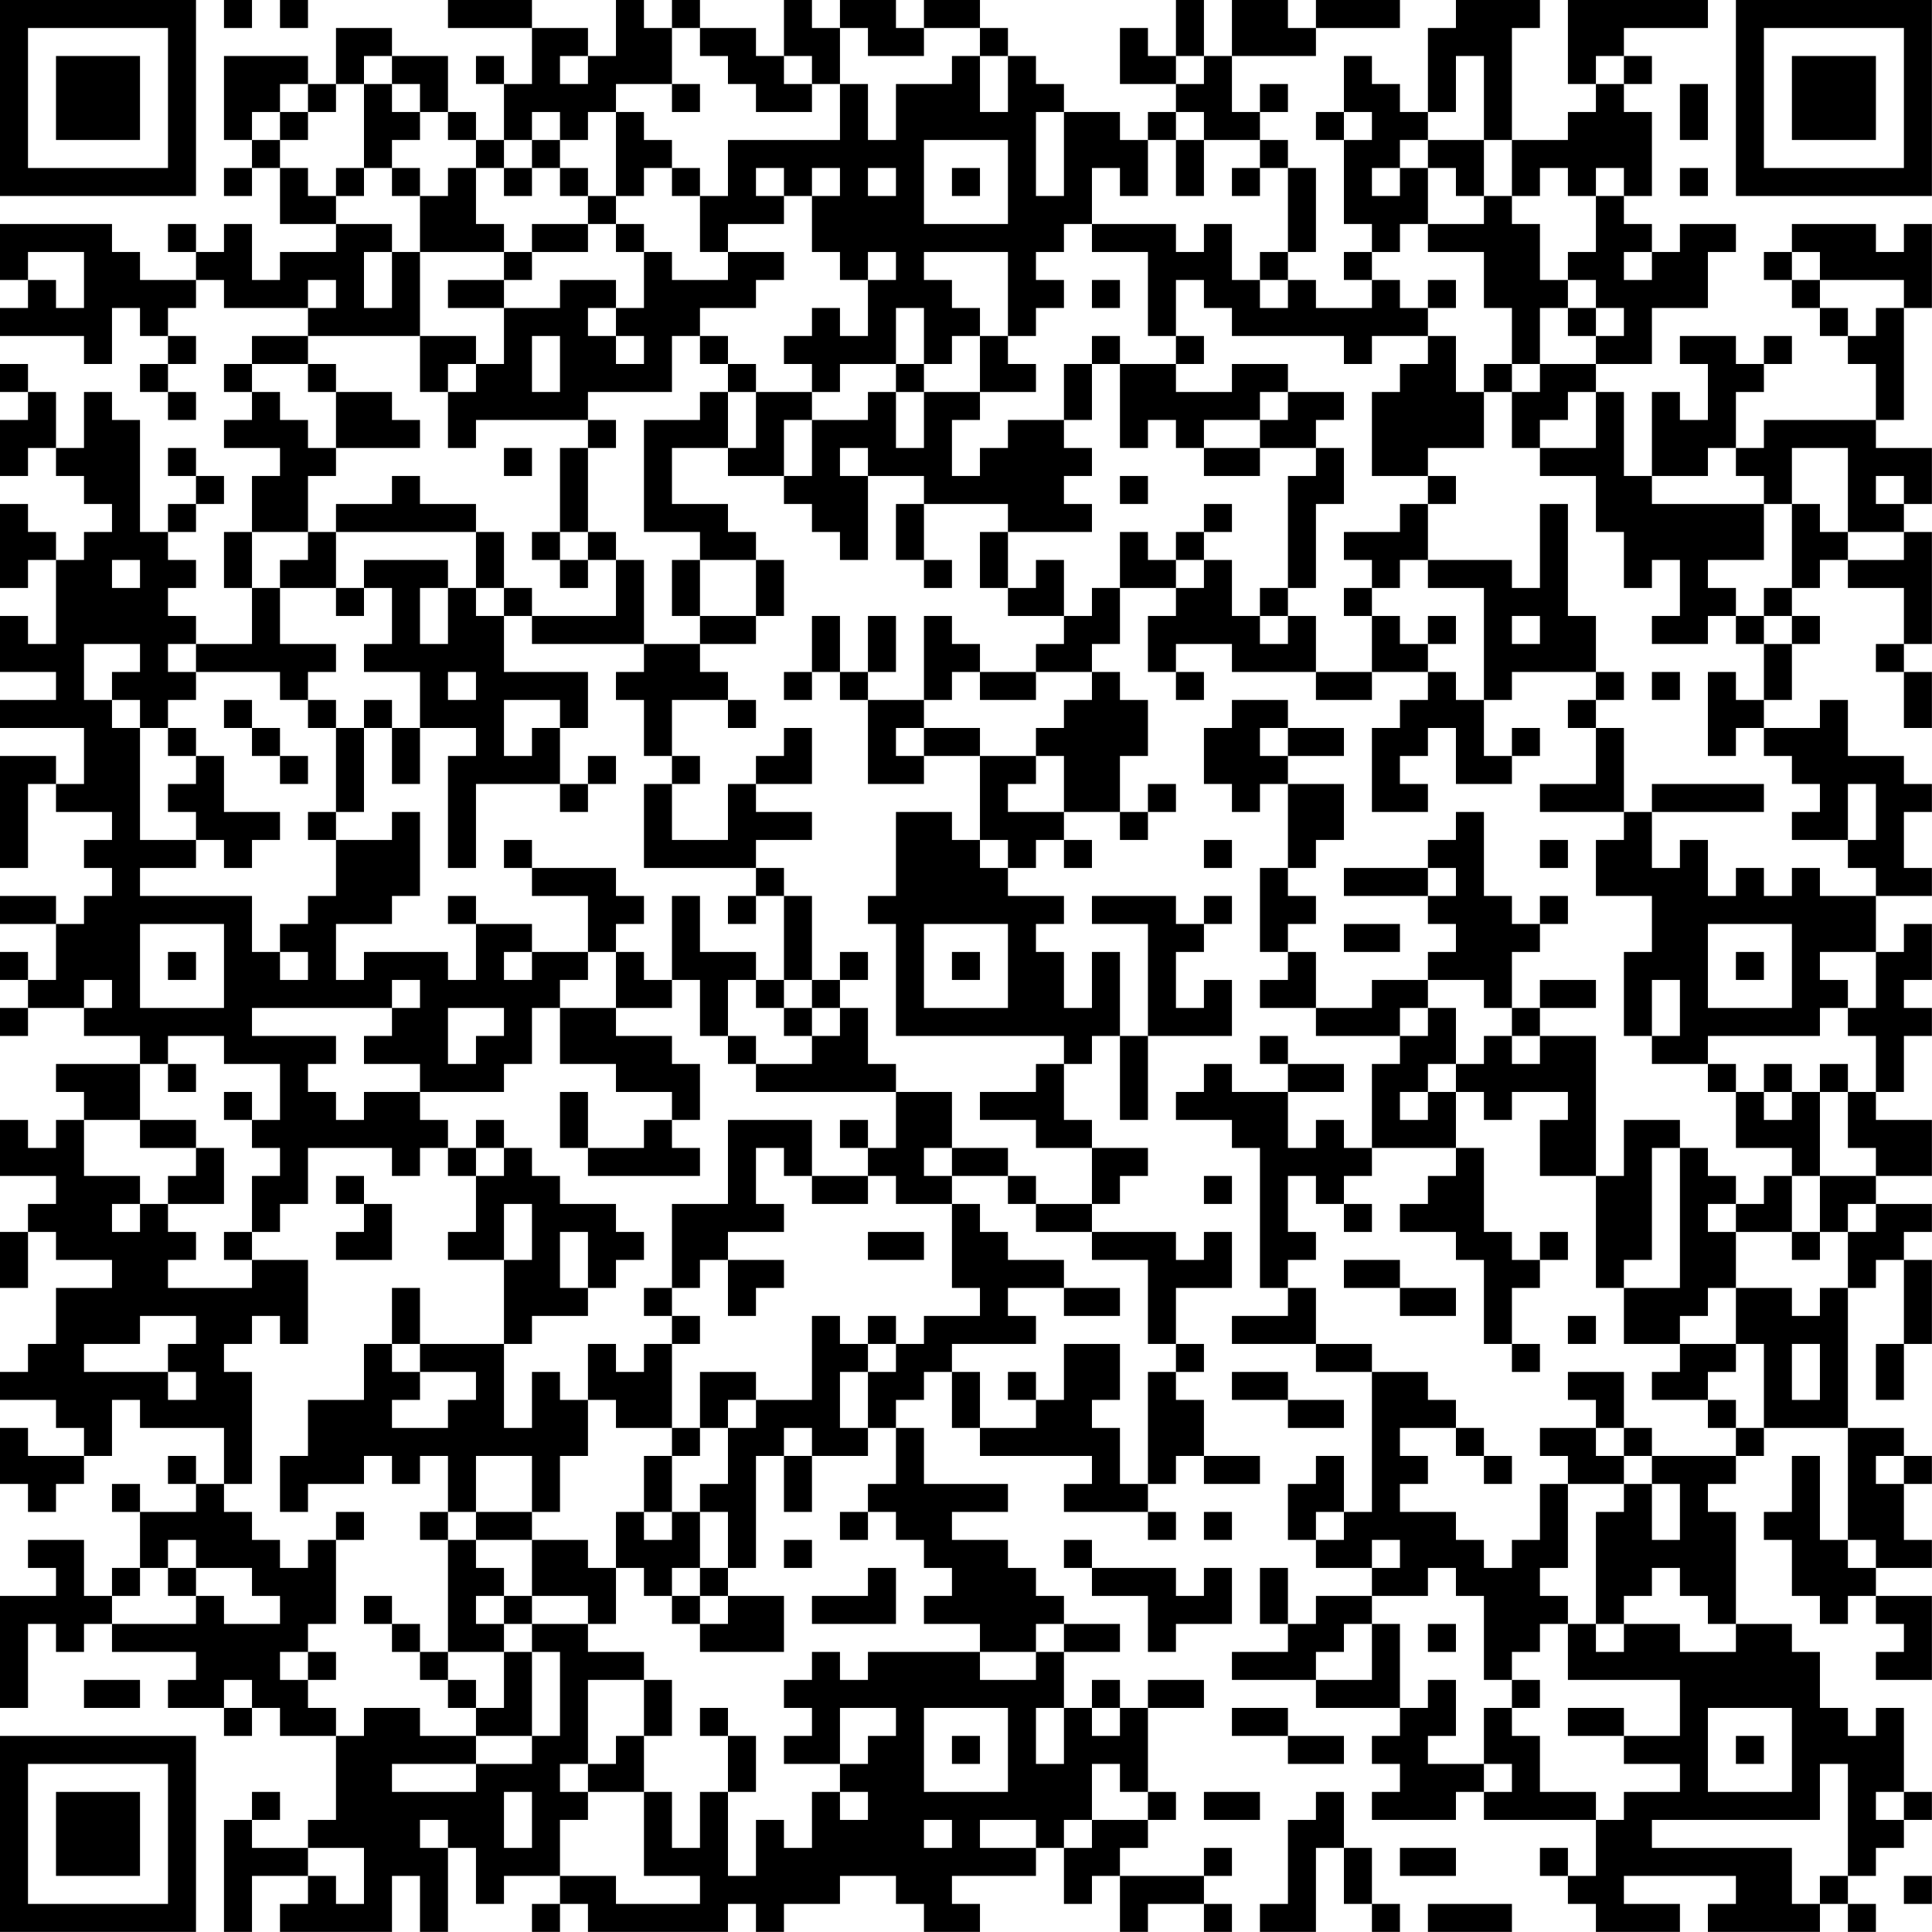<?xml version="1.0" encoding="UTF-8"?>
<svg xmlns="http://www.w3.org/2000/svg" version="1.1" width="250" height="250" viewBox="0 0 250 250"><rect x="0" y="0" width="250" height="250" fill="#ffffff"/><g transform="scale(3.623)"><g transform="translate(0,0)"><path fill-rule="evenodd" d="M8 0L8 1L9 1L9 0ZM10 0L10 1L11 1L11 0ZM16 0L16 1L19 1L19 3L18 3L18 2L17 2L17 3L18 3L18 5L17 5L17 4L16 4L16 2L14 2L14 1L12 1L12 3L11 3L11 2L8 2L8 5L9 5L9 6L8 6L8 7L9 7L9 6L10 6L10 8L12 8L12 9L10 9L10 10L9 10L9 8L8 8L8 9L7 9L7 8L6 8L6 9L7 9L7 10L5 10L5 9L4 9L4 8L0 8L0 10L1 10L1 11L0 11L0 12L3 12L3 13L4 13L4 11L5 11L5 12L6 12L6 13L5 13L5 14L6 14L6 15L7 15L7 14L6 14L6 13L7 13L7 12L6 12L6 11L7 11L7 10L8 10L8 11L11 11L11 12L9 12L9 13L8 13L8 14L9 14L9 15L8 15L8 16L10 16L10 17L9 17L9 19L8 19L8 21L9 21L9 23L7 23L7 22L6 22L6 21L7 21L7 20L6 20L6 19L7 19L7 18L8 18L8 17L7 17L7 16L6 16L6 17L7 17L7 18L6 18L6 19L5 19L5 15L4 15L4 14L3 14L3 16L2 16L2 14L1 14L1 13L0 13L0 14L1 14L1 15L0 15L0 17L1 17L1 16L2 16L2 17L3 17L3 18L4 18L4 19L3 19L3 20L2 20L2 19L1 19L1 18L0 18L0 21L1 21L1 20L2 20L2 23L1 23L1 22L0 22L0 24L2 24L2 25L0 25L0 26L3 26L3 28L2 28L2 27L0 27L0 31L1 31L1 28L2 28L2 29L4 29L4 30L3 30L3 31L4 31L4 32L3 32L3 33L2 33L2 32L0 32L0 33L2 33L2 35L1 35L1 34L0 34L0 35L1 35L1 36L0 36L0 37L1 37L1 36L3 36L3 37L5 37L5 38L2 38L2 39L3 39L3 40L2 40L2 41L1 41L1 40L0 40L0 42L2 42L2 43L1 43L1 44L0 44L0 46L1 46L1 44L2 44L2 45L4 45L4 46L2 46L2 48L1 48L1 49L0 49L0 50L2 50L2 51L3 51L3 52L1 52L1 51L0 51L0 53L1 53L1 54L2 54L2 53L3 53L3 52L4 52L4 50L5 50L5 51L8 51L8 53L7 53L7 52L6 52L6 53L7 53L7 54L5 54L5 53L4 53L4 54L5 54L5 56L4 56L4 57L3 57L3 55L1 55L1 56L2 56L2 57L0 57L0 61L1 61L1 58L2 58L2 59L3 59L3 58L4 58L4 59L7 59L7 60L6 60L6 61L8 61L8 62L9 62L9 61L10 61L10 62L12 62L12 65L11 65L11 66L9 66L9 65L10 65L10 64L9 64L9 65L8 65L8 69L9 69L9 67L11 67L11 68L10 68L10 69L14 69L14 67L15 67L15 69L16 69L16 66L17 66L17 68L18 68L18 67L20 67L20 68L19 68L19 69L20 69L20 68L21 68L21 69L26 69L26 68L27 68L27 69L28 69L28 68L30 68L30 67L32 67L32 68L33 68L33 69L35 69L35 68L34 68L34 67L37 67L37 66L38 66L38 68L39 68L39 67L40 67L40 69L41 69L41 68L43 68L43 69L44 69L44 68L43 68L43 67L44 67L44 66L43 66L43 67L40 67L40 66L41 66L41 65L42 65L42 64L41 64L41 61L43 61L43 60L41 60L41 61L40 61L40 60L39 60L39 61L38 61L38 59L40 59L40 58L38 58L38 57L37 57L37 56L36 56L36 55L34 55L34 54L36 54L36 53L33 53L33 51L32 51L32 50L33 50L33 49L34 49L34 51L35 51L35 52L39 52L39 53L38 53L38 54L41 54L41 55L42 55L42 54L41 54L41 53L42 53L42 52L43 52L43 53L45 53L45 52L43 52L43 50L42 50L42 49L43 49L43 48L42 48L42 46L44 46L44 44L43 44L43 45L42 45L42 44L39 44L39 43L40 43L40 42L41 42L41 41L39 41L39 40L38 40L38 38L39 38L39 37L40 37L40 40L41 40L41 37L44 37L44 35L43 35L43 36L42 36L42 34L43 34L43 33L44 33L44 32L43 32L43 33L42 33L42 32L39 32L39 33L41 33L41 37L40 37L40 34L39 34L39 36L38 36L38 34L37 34L37 33L38 33L38 32L36 32L36 31L37 31L37 30L38 30L38 31L39 31L39 30L38 30L38 29L40 29L40 30L41 30L41 29L42 29L42 28L41 28L41 29L40 29L40 27L41 27L41 25L40 25L40 24L39 24L39 23L40 23L40 21L42 21L42 22L41 22L41 24L42 24L42 25L43 25L43 24L42 24L42 23L44 23L44 24L47 24L47 25L49 25L49 24L51 24L51 25L50 25L50 26L49 26L49 29L51 29L51 28L50 28L50 27L51 27L51 26L52 26L52 28L54 28L54 27L55 27L55 26L54 26L54 27L53 27L53 25L54 25L54 24L57 24L57 25L56 25L56 26L57 26L57 28L55 28L55 29L58 29L58 30L57 30L57 32L59 32L59 34L58 34L58 37L59 37L59 38L61 38L61 39L62 39L62 41L64 41L64 42L63 42L63 43L62 43L62 42L61 42L61 41L60 41L60 40L58 40L58 42L57 42L57 37L55 37L55 36L57 36L57 35L55 35L55 36L54 36L54 34L55 34L55 33L56 33L56 32L55 32L55 33L54 33L54 32L53 32L53 29L52 29L52 30L51 30L51 31L48 31L48 32L51 32L51 33L52 33L52 34L51 34L51 35L49 35L49 36L47 36L47 34L46 34L46 33L47 33L47 32L46 32L46 31L47 31L47 30L48 30L48 28L46 28L46 27L48 27L48 26L46 26L46 25L44 25L44 26L43 26L43 28L44 28L44 29L45 29L45 28L46 28L46 31L45 31L45 34L46 34L46 35L45 35L45 36L47 36L47 37L50 37L50 38L49 38L49 41L48 41L48 40L47 40L47 41L46 41L46 39L48 39L48 38L46 38L46 37L45 37L45 38L46 38L46 39L44 39L44 38L43 38L43 39L42 39L42 40L44 40L44 41L45 41L45 46L46 46L46 47L44 47L44 48L47 48L47 49L49 49L49 54L48 54L48 52L47 52L47 53L46 53L46 55L47 55L47 56L49 56L49 57L47 57L47 58L46 58L46 56L45 56L45 58L46 58L46 59L44 59L44 60L47 60L47 61L50 61L50 62L49 62L49 63L50 63L50 64L49 64L49 65L52 65L52 64L53 64L53 65L57 65L57 67L56 67L56 66L55 66L55 67L56 67L56 68L57 68L57 69L60 69L60 68L58 68L58 67L62 67L62 68L61 68L61 69L65 69L65 68L66 68L66 69L67 69L67 68L66 68L66 67L67 67L67 66L68 66L68 65L69 65L69 64L68 64L68 61L67 61L67 62L66 62L66 61L65 61L65 59L64 59L64 58L62 58L62 54L61 54L61 53L62 53L62 52L63 52L63 51L66 51L66 55L65 55L65 52L64 52L64 54L63 54L63 55L64 55L64 57L65 57L65 58L66 58L66 57L67 57L67 58L68 58L68 59L67 59L67 60L69 60L69 57L67 57L67 56L69 56L69 55L68 55L68 53L69 53L69 52L68 52L68 51L66 51L66 46L67 46L67 45L68 45L68 48L67 48L67 50L68 50L68 48L69 48L69 45L68 45L68 44L69 44L69 43L67 43L67 42L69 42L69 40L67 40L67 39L68 39L68 37L69 37L69 36L68 36L68 35L69 35L69 33L68 33L68 34L67 34L67 32L69 32L69 31L68 31L68 29L69 29L69 28L68 28L68 27L66 27L66 25L65 25L65 26L63 26L63 25L64 25L64 23L65 23L65 22L64 22L64 21L65 21L65 20L66 20L66 21L68 21L68 23L67 23L67 24L68 24L68 26L69 26L69 24L68 24L68 23L69 23L69 19L68 19L68 18L69 18L69 16L67 16L67 15L68 15L68 11L69 11L69 8L68 8L68 9L67 9L67 8L64 8L64 9L63 9L63 10L64 10L64 11L65 11L65 12L66 12L66 13L67 13L67 15L63 15L63 16L62 16L62 14L63 14L63 13L64 13L64 12L63 12L63 13L62 13L62 12L60 12L60 13L61 13L61 15L60 15L60 14L59 14L59 17L58 17L58 14L57 14L57 13L59 13L59 11L61 11L61 9L62 9L62 8L60 8L60 9L59 9L59 8L58 8L58 7L59 7L59 4L58 4L58 3L59 3L59 2L58 2L58 1L61 1L61 0L56 0L56 3L57 3L57 4L56 4L56 5L54 5L54 1L55 1L55 0L52 0L52 1L51 1L51 4L50 4L50 3L49 3L49 2L48 2L48 4L47 4L47 5L48 5L48 8L49 8L49 9L48 9L48 10L49 10L49 11L47 11L47 10L46 10L46 9L47 9L47 6L46 6L46 5L45 5L45 4L46 4L46 3L45 3L45 4L44 4L44 2L47 2L47 1L50 1L50 0L47 0L47 1L46 1L46 0L44 0L44 2L43 2L43 0L42 0L42 2L41 2L41 1L40 1L40 3L42 3L42 4L41 4L41 5L40 5L40 4L38 4L38 3L37 3L37 2L36 2L36 1L35 1L35 0L33 0L33 1L32 1L32 0L30 0L30 1L29 1L29 0L28 0L28 2L27 2L27 1L25 1L25 0L24 0L24 1L23 1L23 0L22 0L22 2L21 2L21 1L19 1L19 0ZM24 1L24 3L22 3L22 4L21 4L21 5L20 5L20 4L19 4L19 5L18 5L18 6L17 6L17 5L16 5L16 4L15 4L15 3L14 3L14 2L13 2L13 3L12 3L12 4L11 4L11 3L10 3L10 4L9 4L9 5L10 5L10 6L11 6L11 7L12 7L12 8L14 8L14 9L13 9L13 11L14 11L14 9L15 9L15 12L11 12L11 13L9 13L9 14L10 14L10 15L11 15L11 16L12 16L12 17L11 17L11 19L9 19L9 21L10 21L10 23L12 23L12 24L11 24L11 25L10 25L10 24L7 24L7 23L6 23L6 24L7 24L7 25L6 25L6 26L5 26L5 25L4 25L4 24L5 24L5 23L3 23L3 25L4 25L4 26L5 26L5 30L7 30L7 31L5 31L5 32L9 32L9 34L10 34L10 35L11 35L11 34L10 34L10 33L11 33L11 32L12 32L12 30L14 30L14 29L15 29L15 32L14 32L14 33L12 33L12 35L13 35L13 34L16 34L16 35L17 35L17 33L19 33L19 34L18 34L18 35L19 35L19 34L21 34L21 35L20 35L20 36L19 36L19 38L18 38L18 39L15 39L15 38L13 38L13 37L14 37L14 36L15 36L15 35L14 35L14 36L9 36L9 37L12 37L12 38L11 38L11 39L12 39L12 40L13 40L13 39L15 39L15 40L16 40L16 41L15 41L15 42L14 42L14 41L11 41L11 43L10 43L10 44L9 44L9 42L10 42L10 41L9 41L9 40L10 40L10 38L8 38L8 37L6 37L6 38L5 38L5 40L3 40L3 42L5 42L5 43L4 43L4 44L5 44L5 43L6 43L6 44L7 44L7 45L6 45L6 46L9 46L9 45L11 45L11 48L10 48L10 47L9 47L9 48L8 48L8 49L9 49L9 53L8 53L8 54L9 54L9 55L10 55L10 56L11 56L11 55L12 55L12 58L11 58L11 59L10 59L10 60L11 60L11 61L12 61L12 62L13 62L13 61L15 61L15 62L17 62L17 63L14 63L14 64L17 64L17 63L19 63L19 62L20 62L20 59L19 59L19 58L21 58L21 59L23 59L23 60L21 60L21 63L20 63L20 64L21 64L21 65L20 65L20 67L22 67L22 68L25 68L25 67L23 67L23 64L24 64L24 66L25 66L25 64L26 64L26 67L27 67L27 65L28 65L28 66L29 66L29 64L30 64L30 65L31 65L31 64L30 64L30 63L31 63L31 62L32 62L32 61L30 61L30 63L28 63L28 62L29 62L29 61L28 61L28 60L29 60L29 59L30 59L30 60L31 60L31 59L35 59L35 60L37 60L37 59L38 59L38 58L37 58L37 59L35 59L35 58L33 58L33 57L34 57L34 56L33 56L33 55L32 55L32 54L31 54L31 53L32 53L32 51L31 51L31 49L32 49L32 48L33 48L33 47L35 47L35 46L34 46L34 43L35 43L35 44L36 44L36 45L38 45L38 46L36 46L36 47L37 47L37 48L34 48L34 49L35 49L35 51L37 51L37 50L38 50L38 48L40 48L40 50L39 50L39 51L40 51L40 53L41 53L41 49L42 49L42 48L41 48L41 45L39 45L39 44L37 44L37 43L39 43L39 41L37 41L37 40L35 40L35 39L37 39L37 38L38 38L38 37L32 37L32 33L31 33L31 32L32 32L32 29L34 29L34 30L35 30L35 31L36 31L36 30L35 30L35 27L37 27L37 28L36 28L36 29L38 29L38 27L37 27L37 26L38 26L38 25L39 25L39 24L37 24L37 23L38 23L38 22L39 22L39 21L40 21L40 19L41 19L41 20L42 20L42 21L43 21L43 20L44 20L44 22L45 22L45 23L46 23L46 22L47 22L47 24L49 24L49 22L50 22L50 23L51 23L51 24L52 24L52 25L53 25L53 21L51 21L51 20L54 20L54 21L55 21L55 18L56 18L56 22L57 22L57 24L58 24L58 25L57 25L57 26L58 26L58 29L59 29L59 31L60 31L60 30L61 30L61 32L62 32L62 31L63 31L63 32L64 32L64 31L65 31L65 32L67 32L67 31L66 31L66 30L67 30L67 28L66 28L66 30L64 30L64 29L65 29L65 28L64 28L64 27L63 27L63 26L62 26L62 27L61 27L61 24L62 24L62 25L63 25L63 23L64 23L64 22L63 22L63 21L64 21L64 18L65 18L65 19L66 19L66 20L68 20L68 19L66 19L66 16L64 16L64 18L63 18L63 17L62 17L62 16L61 16L61 17L59 17L59 18L63 18L63 20L61 20L61 21L62 21L62 22L61 22L61 23L59 23L59 22L60 22L60 20L59 20L59 21L58 21L58 19L57 19L57 17L55 17L55 16L57 16L57 14L56 14L56 15L55 15L55 16L54 16L54 14L55 14L55 13L57 13L57 12L58 12L58 11L57 11L57 10L56 10L56 9L57 9L57 7L58 7L58 6L57 6L57 7L56 7L56 6L55 6L55 7L54 7L54 5L53 5L53 2L52 2L52 4L51 4L51 5L50 5L50 6L49 6L49 7L50 7L50 6L51 6L51 8L50 8L50 9L49 9L49 10L50 10L50 11L51 11L51 12L49 12L49 13L48 13L48 12L44 12L44 11L43 11L43 10L42 10L42 12L41 12L41 9L39 9L39 8L42 8L42 9L43 9L43 8L44 8L44 10L45 10L45 11L46 11L46 10L45 10L45 9L46 9L46 6L45 6L45 5L43 5L43 4L42 4L42 5L41 5L41 7L40 7L40 6L39 6L39 8L38 8L38 9L37 9L37 10L38 10L38 11L37 11L37 12L36 12L36 9L33 9L33 10L34 10L34 11L35 11L35 12L34 12L34 13L33 13L33 11L32 11L32 13L30 13L30 14L29 14L29 13L28 13L28 12L29 12L29 11L30 11L30 12L31 12L31 10L32 10L32 9L31 9L31 10L30 10L30 9L29 9L29 7L30 7L30 6L29 6L29 7L28 7L28 6L27 6L27 7L28 7L28 8L26 8L26 9L25 9L25 7L26 7L26 5L30 5L30 3L31 3L31 5L32 5L32 3L34 3L34 2L35 2L35 4L36 4L36 2L35 2L35 1L33 1L33 2L31 2L31 1L30 1L30 3L29 3L29 2L28 2L28 3L29 3L29 4L27 4L27 3L26 3L26 2L25 2L25 1ZM20 2L20 3L21 3L21 2ZM42 2L42 3L43 3L43 2ZM57 2L57 3L58 3L58 2ZM13 3L13 6L12 6L12 7L13 7L13 6L14 6L14 7L15 7L15 9L18 9L18 10L16 10L16 11L18 11L18 13L17 13L17 12L15 12L15 14L16 14L16 16L17 16L17 15L21 15L21 16L20 16L20 19L19 19L19 20L20 20L20 21L21 21L21 20L22 20L22 22L19 22L19 21L18 21L18 19L17 19L17 18L15 18L15 17L14 17L14 18L12 18L12 19L11 19L11 20L10 20L10 21L12 21L12 22L13 22L13 21L14 21L14 23L13 23L13 24L15 24L15 26L14 26L14 25L13 25L13 26L12 26L12 25L11 25L11 26L12 26L12 29L11 29L11 30L12 30L12 29L13 29L13 26L14 26L14 28L15 28L15 26L17 26L17 27L16 27L16 31L17 31L17 28L20 28L20 29L21 29L21 28L22 28L22 27L21 27L21 28L20 28L20 26L21 26L21 24L18 24L18 22L19 22L19 23L23 23L23 24L22 24L22 25L23 25L23 27L24 27L24 28L23 28L23 31L27 31L27 32L26 32L26 33L27 33L27 32L28 32L28 35L27 35L27 34L25 34L25 32L24 32L24 35L23 35L23 34L22 34L22 33L23 33L23 32L22 32L22 31L19 31L19 30L18 30L18 31L19 31L19 32L21 32L21 34L22 34L22 36L20 36L20 38L22 38L22 39L24 39L24 40L23 40L23 41L21 41L21 39L20 39L20 41L21 41L21 42L25 42L25 41L24 41L24 40L25 40L25 38L24 38L24 37L22 37L22 36L24 36L24 35L25 35L25 37L26 37L26 38L27 38L27 39L32 39L32 41L31 41L31 40L30 40L30 41L31 41L31 42L29 42L29 40L26 40L26 43L24 43L24 46L23 46L23 47L24 47L24 48L23 48L23 49L22 49L22 48L21 48L21 50L20 50L20 49L19 49L19 51L18 51L18 48L19 48L19 47L21 47L21 46L22 46L22 45L23 45L23 44L22 44L22 43L20 43L20 42L19 42L19 41L18 41L18 40L17 40L17 41L16 41L16 42L17 42L17 44L16 44L16 45L18 45L18 48L15 48L15 46L14 46L14 48L13 48L13 50L11 50L11 52L10 52L10 54L11 54L11 53L13 53L13 52L14 52L14 53L15 53L15 52L16 52L16 54L15 54L15 55L16 55L16 59L15 59L15 58L14 58L14 57L13 57L13 58L14 58L14 59L15 59L15 60L16 60L16 61L17 61L17 62L19 62L19 59L18 59L18 58L19 58L19 57L21 57L21 58L22 58L22 56L23 56L23 57L24 57L24 58L25 58L25 59L28 59L28 57L26 57L26 56L27 56L27 52L28 52L28 54L29 54L29 52L31 52L31 51L30 51L30 49L31 49L31 48L32 48L32 47L31 47L31 48L30 48L30 47L29 47L29 50L27 50L27 49L25 49L25 51L24 51L24 48L25 48L25 47L24 47L24 46L25 46L25 45L26 45L26 47L27 47L27 46L28 46L28 45L26 45L26 44L28 44L28 43L27 43L27 41L28 41L28 42L29 42L29 43L31 43L31 42L32 42L32 43L34 43L34 42L36 42L36 43L37 43L37 42L36 42L36 41L34 41L34 39L32 39L32 38L31 38L31 36L30 36L30 35L31 35L31 34L30 34L30 35L29 35L29 32L28 32L28 31L27 31L27 30L29 30L29 29L27 29L27 28L29 28L29 26L28 26L28 27L27 27L27 28L26 28L26 30L24 30L24 28L25 28L25 27L24 27L24 25L26 25L26 26L27 26L27 25L26 25L26 24L25 24L25 23L27 23L27 22L28 22L28 20L27 20L27 19L26 19L26 18L24 18L24 16L26 16L26 17L28 17L28 18L29 18L29 19L30 19L30 20L31 20L31 17L33 17L33 18L32 18L32 20L33 20L33 21L34 21L34 20L33 20L33 18L36 18L36 19L35 19L35 21L36 21L36 22L38 22L38 20L37 20L37 21L36 21L36 19L39 19L39 18L38 18L38 17L39 17L39 16L38 16L38 15L39 15L39 13L40 13L40 16L41 16L41 15L42 15L42 16L43 16L43 17L45 17L45 16L47 16L47 17L46 17L46 21L45 21L45 22L46 22L46 21L47 21L47 18L48 18L48 16L47 16L47 15L48 15L48 14L46 14L46 13L44 13L44 14L42 14L42 13L43 13L43 12L42 12L42 13L40 13L40 12L39 12L39 13L38 13L38 15L36 15L36 16L35 16L35 17L34 17L34 15L35 15L35 14L37 14L37 13L36 13L36 12L35 12L35 14L33 14L33 13L32 13L32 14L31 14L31 15L29 15L29 14L27 14L27 13L26 13L26 12L25 12L25 11L27 11L27 10L28 10L28 9L26 9L26 10L24 10L24 9L23 9L23 8L22 8L22 7L23 7L23 6L24 6L24 7L25 7L25 6L24 6L24 5L23 5L23 4L22 4L22 7L21 7L21 6L20 6L20 5L19 5L19 6L18 6L18 7L19 7L19 6L20 6L20 7L21 7L21 8L19 8L19 9L18 9L18 8L17 8L17 6L16 6L16 7L15 7L15 6L14 6L14 5L15 5L15 4L14 4L14 3ZM24 3L24 4L25 4L25 3ZM60 3L60 5L61 5L61 3ZM10 4L10 5L11 5L11 4ZM37 4L37 7L38 7L38 4ZM48 4L48 5L49 5L49 4ZM33 5L33 8L36 8L36 5ZM42 5L42 7L43 7L43 5ZM51 5L51 6L52 6L52 7L53 7L53 8L51 8L51 9L53 9L53 11L54 11L54 13L53 13L53 14L52 14L52 12L51 12L51 13L50 13L50 14L49 14L49 17L51 17L51 18L50 18L50 19L48 19L48 20L49 20L49 21L48 21L48 22L49 22L49 21L50 21L50 20L51 20L51 18L52 18L52 17L51 17L51 16L53 16L53 14L54 14L54 13L55 13L55 11L56 11L56 12L57 12L57 11L56 11L56 10L55 10L55 8L54 8L54 7L53 7L53 5ZM31 6L31 7L32 7L32 6ZM34 6L34 7L35 7L35 6ZM44 6L44 7L45 7L45 6ZM60 6L60 7L61 7L61 6ZM21 8L21 9L19 9L19 10L18 10L18 11L20 11L20 10L22 10L22 11L21 11L21 12L22 12L22 13L23 13L23 12L22 12L22 11L23 11L23 9L22 9L22 8ZM1 9L1 10L2 10L2 11L3 11L3 9ZM58 9L58 10L59 10L59 9ZM64 9L64 10L65 10L65 11L66 11L66 12L67 12L67 11L68 11L68 10L65 10L65 9ZM11 10L11 11L12 11L12 10ZM39 10L39 11L40 11L40 10ZM51 10L51 11L52 11L52 10ZM19 12L19 14L20 14L20 12ZM24 12L24 14L21 14L21 15L22 15L22 16L21 16L21 19L20 19L20 20L21 20L21 19L22 19L22 20L23 20L23 23L25 23L25 22L27 22L27 20L25 20L25 19L23 19L23 15L25 15L25 14L26 14L26 16L27 16L27 14L26 14L26 13L25 13L25 12ZM11 13L11 14L12 14L12 16L15 16L15 15L14 15L14 14L12 14L12 13ZM16 13L16 14L17 14L17 13ZM32 14L32 16L33 16L33 14ZM45 14L45 15L43 15L43 16L45 16L45 15L46 15L46 14ZM28 15L28 17L29 17L29 15ZM18 16L18 17L19 17L19 16ZM30 16L30 17L31 17L31 16ZM40 17L40 18L41 18L41 17ZM67 17L67 18L68 18L68 17ZM43 18L43 19L42 19L42 20L43 20L43 19L44 19L44 18ZM12 19L12 21L13 21L13 20L16 20L16 21L15 21L15 23L16 23L16 21L17 21L17 22L18 22L18 21L17 21L17 19ZM4 20L4 21L5 21L5 20ZM24 20L24 22L25 22L25 20ZM29 22L29 24L28 24L28 25L29 25L29 24L30 24L30 25L31 25L31 28L33 28L33 27L35 27L35 26L33 26L33 25L34 25L34 24L35 24L35 25L37 25L37 24L35 24L35 23L34 23L34 22L33 22L33 25L31 25L31 24L32 24L32 22L31 22L31 24L30 24L30 22ZM51 22L51 23L52 23L52 22ZM54 22L54 23L55 23L55 22ZM62 22L62 23L63 23L63 22ZM16 24L16 25L17 25L17 24ZM59 24L59 25L60 25L60 24ZM8 25L8 26L9 26L9 27L10 27L10 28L11 28L11 27L10 27L10 26L9 26L9 25ZM18 25L18 27L19 27L19 26L20 26L20 25ZM6 26L6 27L7 27L7 28L6 28L6 29L7 29L7 30L8 30L8 31L9 31L9 30L10 30L10 29L8 29L8 27L7 27L7 26ZM32 26L32 27L33 27L33 26ZM45 26L45 27L46 27L46 26ZM59 28L59 29L63 29L63 28ZM43 30L43 31L44 31L44 30ZM55 30L55 31L56 31L56 30ZM51 31L51 32L52 32L52 31ZM16 32L16 33L17 33L17 32ZM5 33L5 36L8 36L8 33ZM33 33L33 36L36 36L36 33ZM48 33L48 34L50 34L50 33ZM61 33L61 36L64 36L64 33ZM6 34L6 35L7 35L7 34ZM34 34L34 35L35 35L35 34ZM62 34L62 35L63 35L63 34ZM65 34L65 35L66 35L66 36L65 36L65 37L61 37L61 38L62 38L62 39L63 39L63 40L64 40L64 39L65 39L65 42L64 42L64 44L62 44L62 43L61 43L61 44L62 44L62 46L61 46L61 47L60 47L60 48L58 48L58 46L60 46L60 41L59 41L59 45L58 45L58 46L57 46L57 42L55 42L55 40L56 40L56 39L54 39L54 40L53 40L53 39L52 39L52 38L53 38L53 37L54 37L54 38L55 38L55 37L54 37L54 36L53 36L53 35L51 35L51 36L50 36L50 37L51 37L51 36L52 36L52 38L51 38L51 39L50 39L50 40L51 40L51 39L52 39L52 41L49 41L49 42L48 42L48 43L47 43L47 42L46 42L46 44L47 44L47 45L46 45L46 46L47 46L47 48L49 48L49 49L51 49L51 50L52 50L52 51L50 51L50 52L51 52L51 53L50 53L50 54L52 54L52 55L53 55L53 56L54 56L54 55L55 55L55 53L56 53L56 56L55 56L55 57L56 57L56 58L55 58L55 59L54 59L54 60L53 60L53 57L52 57L52 56L51 56L51 57L49 57L49 58L48 58L48 59L47 59L47 60L49 60L49 58L50 58L50 61L51 61L51 60L52 60L52 62L51 62L51 63L53 63L53 64L54 64L54 63L53 63L53 61L54 61L54 62L55 62L55 64L57 64L57 65L58 65L58 64L60 64L60 63L58 63L58 62L60 62L60 60L56 60L56 58L57 58L57 59L58 59L58 58L60 58L60 59L62 59L62 58L61 58L61 57L60 57L60 56L59 56L59 57L58 57L58 58L57 58L57 54L58 54L58 53L59 53L59 55L60 55L60 53L59 53L59 52L62 52L62 51L63 51L63 48L62 48L62 46L64 46L64 47L65 47L65 46L66 46L66 44L67 44L67 43L66 43L66 44L65 44L65 42L67 42L67 41L66 41L66 39L67 39L67 37L66 37L66 36L67 36L67 34ZM3 35L3 36L4 36L4 35ZM26 35L26 37L27 37L27 38L29 38L29 37L30 37L30 36L29 36L29 35L28 35L28 36L27 36L27 35ZM59 35L59 37L60 37L60 35ZM16 36L16 38L17 38L17 37L18 37L18 36ZM28 36L28 37L29 37L29 36ZM6 38L6 39L7 39L7 38ZM63 38L63 39L64 39L64 38ZM65 38L65 39L66 39L66 38ZM8 39L8 40L9 40L9 39ZM5 40L5 41L7 41L7 42L6 42L6 43L8 43L8 41L7 41L7 40ZM17 41L17 42L18 42L18 41ZM33 41L33 42L34 42L34 41ZM52 41L52 42L51 42L51 43L50 43L50 44L52 44L52 45L53 45L53 48L54 48L54 49L55 49L55 48L54 48L54 46L55 46L55 45L56 45L56 44L55 44L55 45L54 45L54 44L53 44L53 41ZM12 42L12 43L13 43L13 44L12 44L12 45L14 45L14 43L13 43L13 42ZM43 42L43 43L44 43L44 42ZM18 43L18 45L19 45L19 43ZM48 43L48 44L49 44L49 43ZM8 44L8 45L9 45L9 44ZM20 44L20 46L21 46L21 44ZM31 44L31 45L33 45L33 44ZM64 44L64 45L65 45L65 44ZM48 45L48 46L50 46L50 47L52 47L52 46L50 46L50 45ZM38 46L38 47L40 47L40 46ZM5 47L5 48L3 48L3 49L6 49L6 50L7 50L7 49L6 49L6 48L7 48L7 47ZM56 47L56 48L57 48L57 47ZM14 48L14 49L15 49L15 50L14 50L14 51L16 51L16 50L17 50L17 49L15 49L15 48ZM60 48L60 49L59 49L59 50L61 50L61 51L62 51L62 50L61 50L61 49L62 49L62 48ZM64 48L64 50L65 50L65 48ZM36 49L36 50L37 50L37 49ZM44 49L44 50L46 50L46 51L48 51L48 50L46 50L46 49ZM56 49L56 50L57 50L57 51L55 51L55 52L56 52L56 53L58 53L58 52L59 52L59 51L58 51L58 49ZM21 50L21 52L20 52L20 54L19 54L19 52L17 52L17 54L16 54L16 55L17 55L17 56L18 56L18 57L17 57L17 58L18 58L18 57L19 57L19 55L21 55L21 56L22 56L22 54L23 54L23 55L24 55L24 54L25 54L25 56L24 56L24 57L25 57L25 58L26 58L26 57L25 57L25 56L26 56L26 54L25 54L25 53L26 53L26 51L27 51L27 50L26 50L26 51L25 51L25 52L24 52L24 51L22 51L22 50ZM28 51L28 52L29 52L29 51ZM52 51L52 52L53 52L53 53L54 53L54 52L53 52L53 51ZM57 51L57 52L58 52L58 51ZM23 52L23 54L24 54L24 52ZM67 52L67 53L68 53L68 52ZM12 54L12 55L13 55L13 54ZM17 54L17 55L19 55L19 54ZM30 54L30 55L31 55L31 54ZM43 54L43 55L44 55L44 54ZM47 54L47 55L48 55L48 54ZM6 55L6 56L5 56L5 57L4 57L4 58L7 58L7 57L8 57L8 58L10 58L10 57L9 57L9 56L7 56L7 55ZM28 55L28 56L29 56L29 55ZM38 55L38 56L39 56L39 57L41 57L41 59L42 59L42 58L44 58L44 56L43 56L43 57L42 57L42 56L39 56L39 55ZM49 55L49 56L50 56L50 55ZM66 55L66 56L67 56L67 55ZM6 56L6 57L7 57L7 56ZM31 56L31 57L29 57L29 58L32 58L32 56ZM51 58L51 59L52 59L52 58ZM11 59L11 60L12 60L12 59ZM16 59L16 60L17 60L17 61L18 61L18 59ZM3 60L3 61L5 61L5 60ZM8 60L8 61L9 61L9 60ZM23 60L23 62L22 62L22 63L21 63L21 64L23 64L23 62L24 62L24 60ZM54 60L54 61L55 61L55 60ZM25 61L25 62L26 62L26 64L27 64L27 62L26 62L26 61ZM33 61L33 64L36 64L36 61ZM37 61L37 63L38 63L38 61ZM39 61L39 62L40 62L40 61ZM44 61L44 62L46 62L46 63L48 63L48 62L46 62L46 61ZM56 61L56 62L58 62L58 61ZM61 61L61 64L64 64L64 61ZM34 62L34 63L35 63L35 62ZM62 62L62 63L63 63L63 62ZM39 63L39 65L38 65L38 66L39 66L39 65L41 65L41 64L40 64L40 63ZM65 63L65 65L59 65L59 66L64 66L64 68L65 68L65 67L66 67L66 63ZM18 64L18 66L19 66L19 64ZM43 64L43 65L45 65L45 64ZM47 64L47 65L46 65L46 68L45 68L45 69L47 69L47 66L48 66L48 68L49 68L49 69L50 69L50 68L49 68L49 66L48 66L48 64ZM67 64L67 65L68 65L68 64ZM15 65L15 66L16 66L16 65ZM33 65L33 66L34 66L34 65ZM35 65L35 66L37 66L37 65ZM11 66L11 67L12 67L12 68L13 68L13 66ZM50 66L50 67L52 67L52 66ZM68 67L68 68L69 68L69 67ZM51 68L51 69L54 69L54 68ZM0 0L0 7L7 7L7 0ZM1 1L1 6L6 6L6 1ZM2 2L2 5L5 5L5 2ZM62 0L62 7L69 7L69 0ZM63 1L63 6L68 6L68 1ZM64 2L64 5L67 5L67 2ZM0 62L0 69L7 69L7 62ZM1 63L1 68L6 68L6 63ZM2 64L2 67L5 67L5 64Z" fill="#000000"/></g></g></svg>

